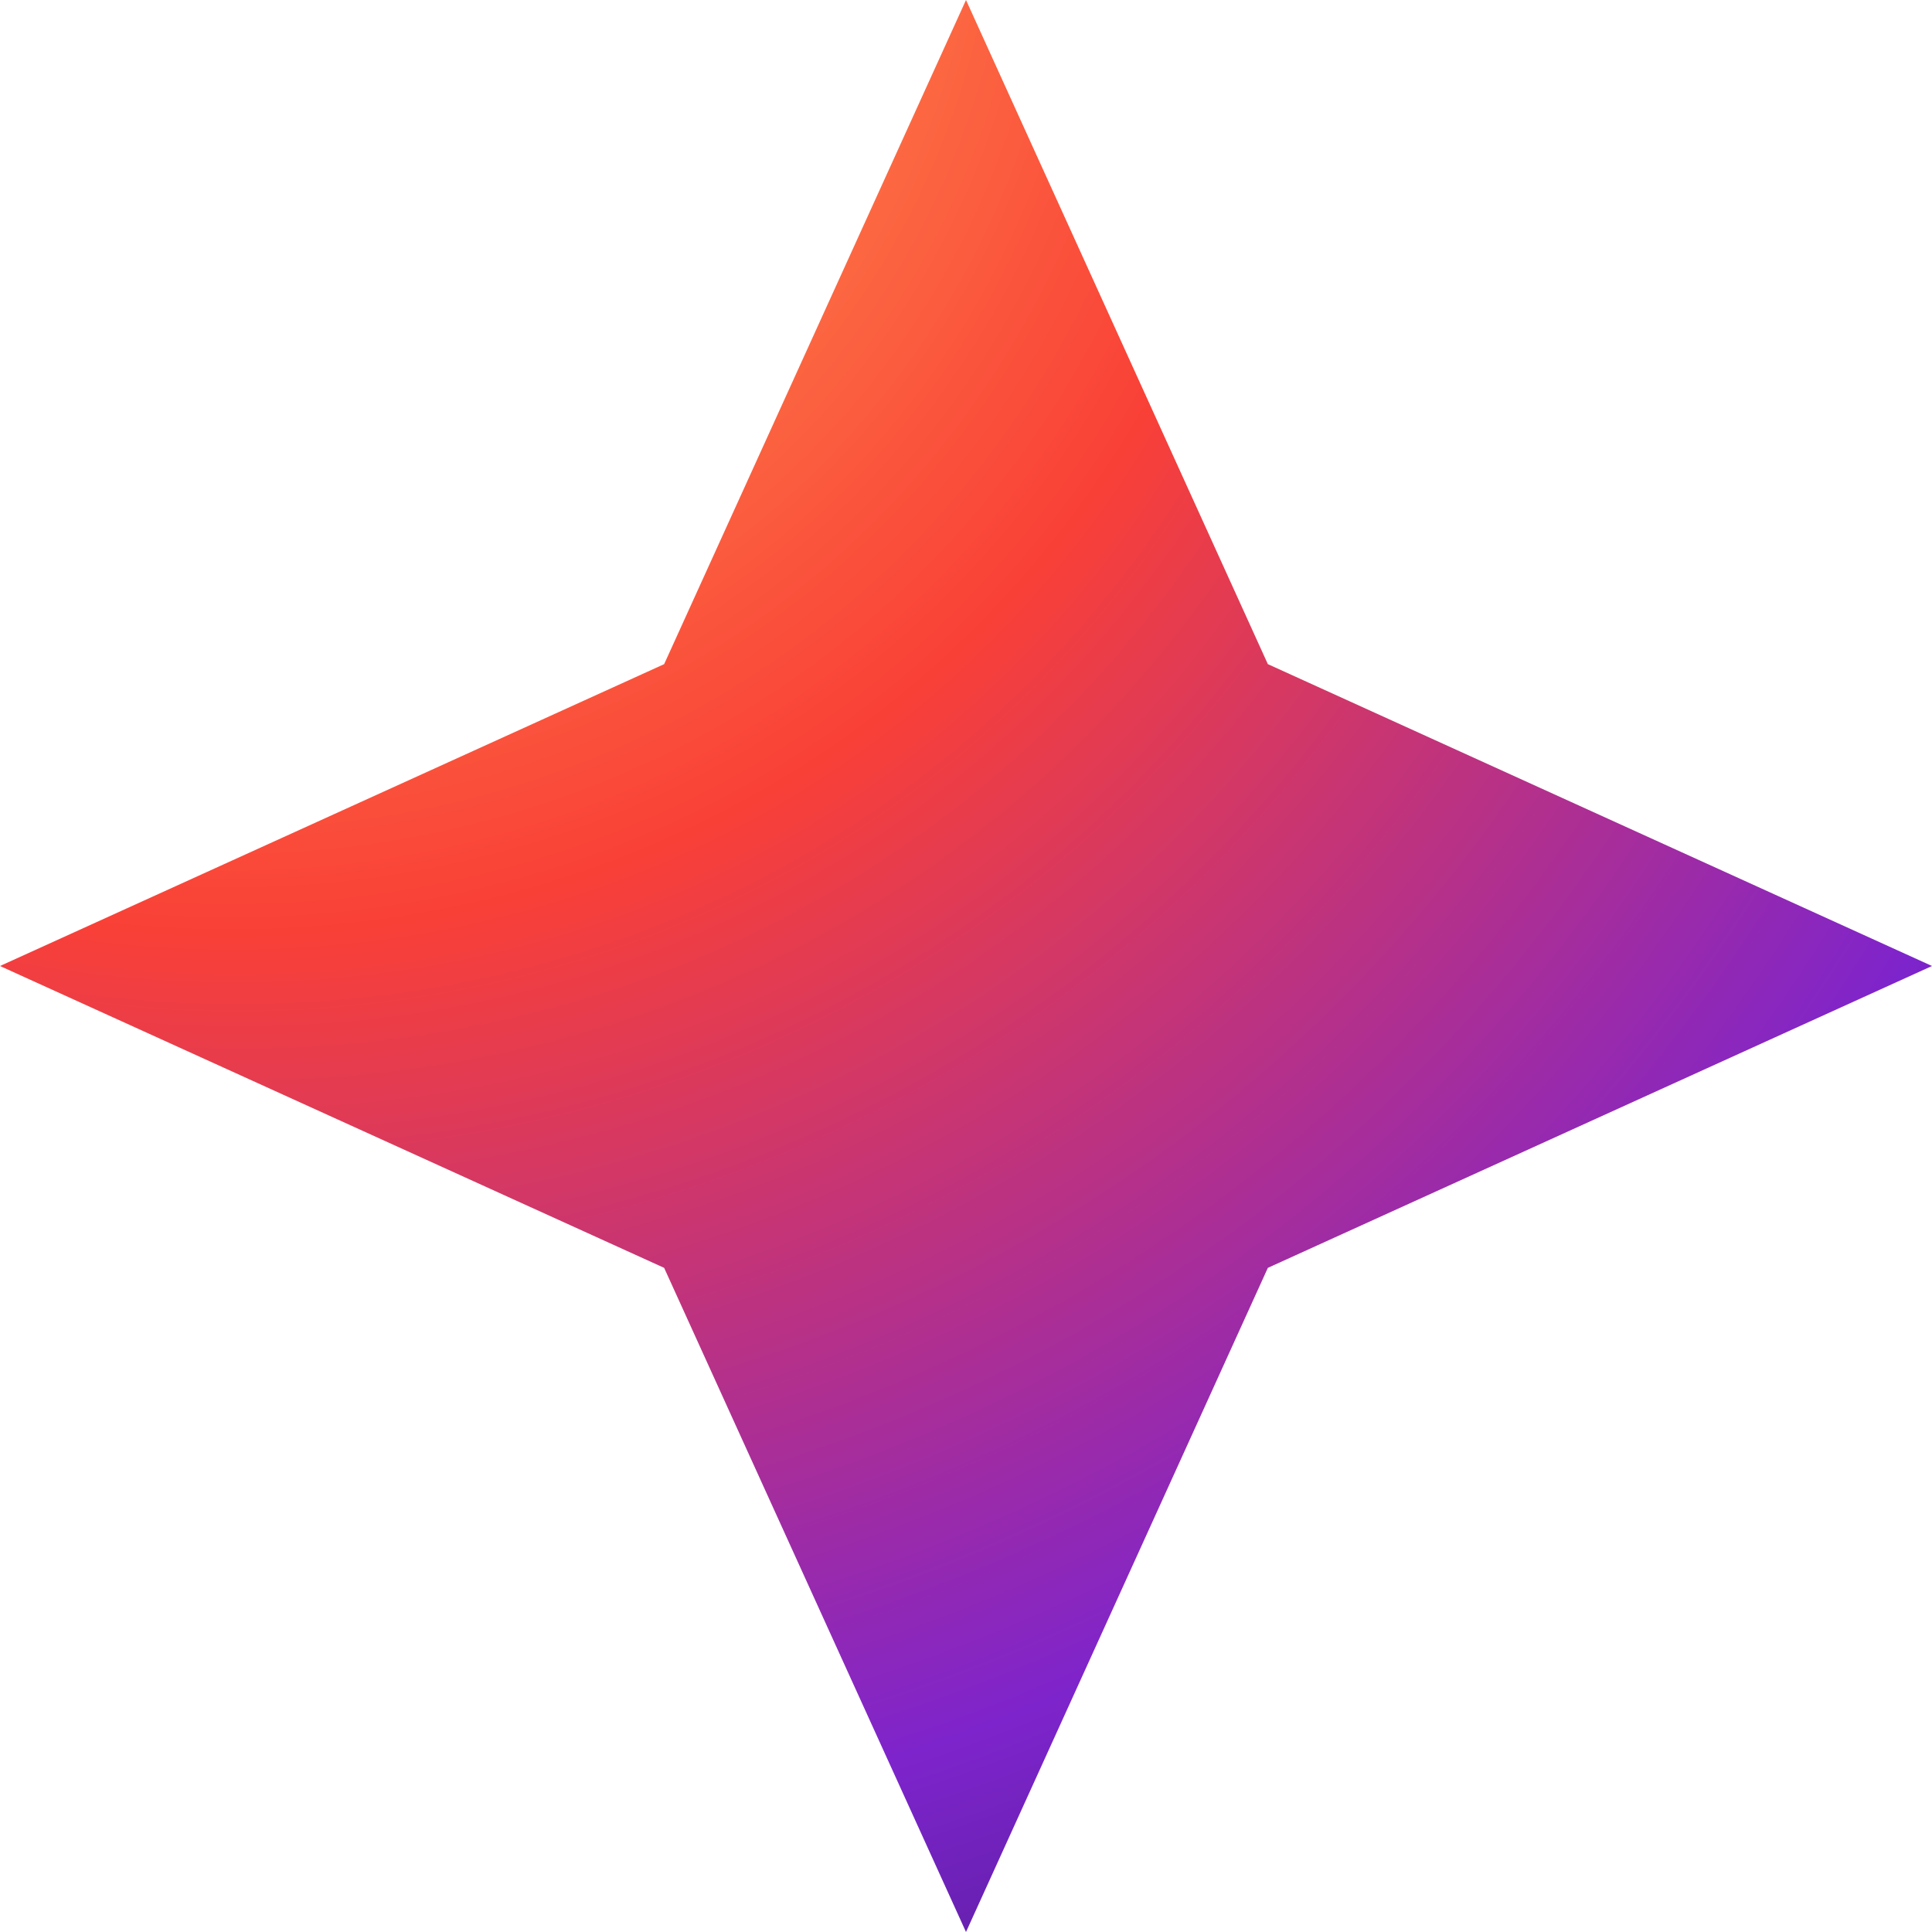 <svg width="50" height="50" viewBox="0 0 50 50" fill="none" xmlns="http://www.w3.org/2000/svg">
<path d="M17.188 17.188L25 0L32.812 17.188L50 25L32.812 32.812L25 50L17.188 32.812L0 25L17.188 17.188Z" fill="url(#paint0_radial_7529_4465)"/>
<defs>
<radialGradient id="paint0_radial_7529_4465" cx="0" cy="0" r="1" gradientUnits="userSpaceOnUse" gradientTransform="translate(3.815 -5.848) rotate(56.353) scale(78.107 74.707)">
<stop stop-color="#FFA848"/>
<stop offset="0.156" stop-color="#FF954D"/>
<stop offset="0.396" stop-color="#F94037"/>
<stop offset="0.706" stop-color="#7E24CC"/>
<stop offset="1" stop-color="#13144B"/>
</radialGradient>
</defs>
</svg>

